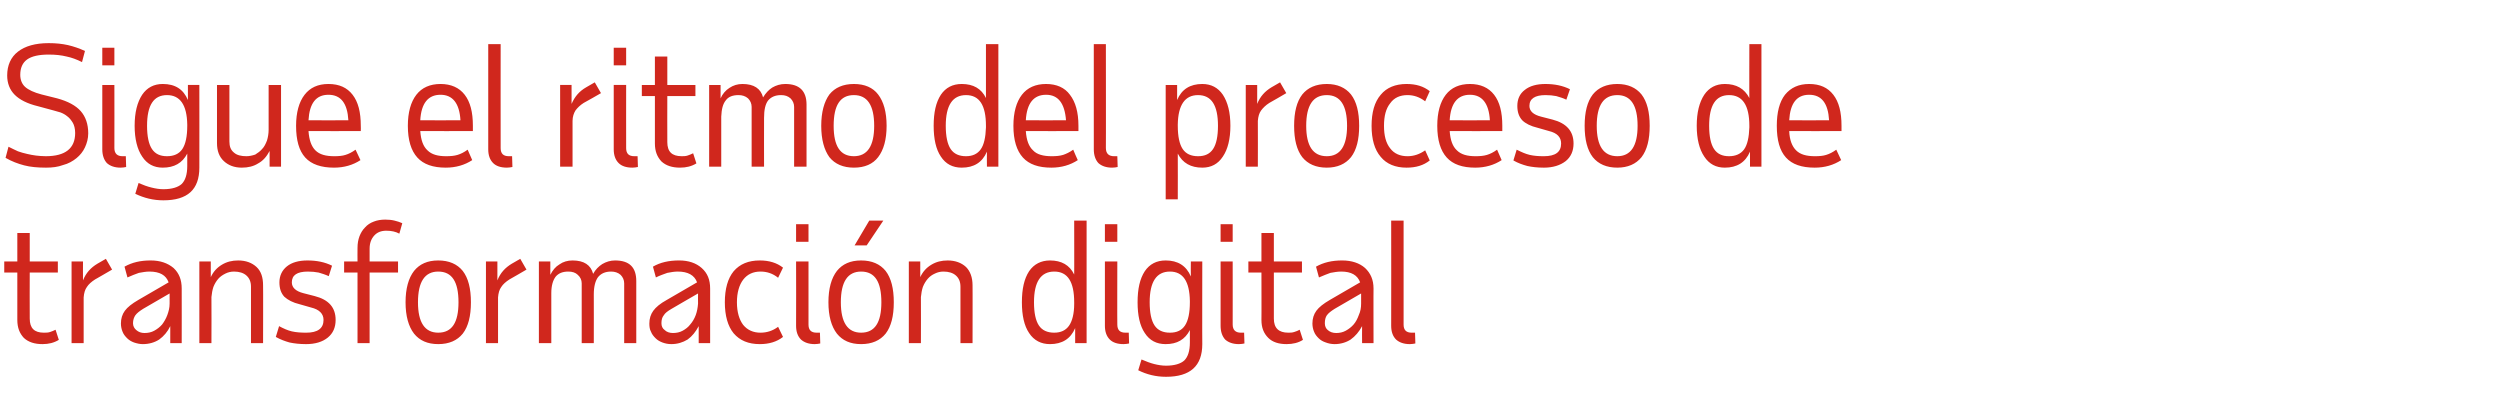 <?xml version="1.0" standalone="no"?><!DOCTYPE svg PUBLIC "-//W3C//DTD SVG 1.1//EN" "http://www.w3.org/Graphics/SVG/1.1/DTD/svg11.dtd"><svg xmlns="http://www.w3.org/2000/svg" version="1.1" width="765px" height="127px" viewBox="0 -1 765 127" style="top:-1px"><desc>Sigue el ritmo del proceso de transformación digital</desc><defs/><g id="Polygon20197"><path d="m5.3 82.4h-4V79h4v-8.7h3.8v8.7h8.6v3.4H9.1s-.05 14.1 0 14.1c0 2.9 1.4 4.3 4.3 4.3c.7 0 1.3 0 1.9-.2c.6-.2 1.1-.4 1.7-.7l1 3.1c-1.5.9-3.1 1.3-5 1.3c-2.4 0-4.3-.6-5.7-1.9c-1.3-1.4-2-3.1-2-5.5V82.4zm29-.9s-5.24 3.05-5.2 3c-1.1.7-2 1.5-2.5 2.3c-.6.8-.9 1.9-1 3.2v14h-3.7v-25h3.5s-.04 5.75 0 5.8c.9-2.3 2.4-3.9 4.4-5.1l2.6-1.5l1.9 3.3zM52.1 104s.03-5.2 0-5.2c-.8 1.7-2 3.1-3.4 4.1c-1.4.9-3.1 1.4-5 1.4c-.9 0-1.8-.2-2.7-.5c-.8-.3-1.5-.7-2.1-1.3c-.6-.6-1.1-1.2-1.4-2c-.3-.7-.5-1.6-.5-2.5c0-1.5.4-2.8 1.2-3.9c.8-1.1 2.2-2.2 4.1-3.3l9.3-5.4c-.8-2.2-2.7-3.3-5.9-3.3c-1 0-2.1.2-3.2.4c-1.1.4-2.2.8-3.5 1.4l-.9-3.3c2.3-1.3 4.9-1.9 8-1.9c2.9 0 5.2.8 7 2.3c1.7 1.6 2.5 3.6 2.5 6.3c.03-.05 0 16.7 0 16.7h-3.5zm-7.9-3.1c1.1 0 2.1-.2 3-.7c.9-.5 1.7-1.1 2.4-1.9c.6-.8 1.2-1.8 1.6-2.9c.4-1.1.7-2.2.7-3.5c-.02 0 0-3.1 0-3.1c0 0-8.12 4.7-8.1 4.7c-1.1.7-1.9 1.3-2.4 2c-.4.6-.7 1.4-.7 2.4c0 .9.4 1.6 1 2.1c.7.6 1.5.9 2.5.9zm32.6 3.1V86.7c0-1.5-.5-2.6-1.4-3.4c-.9-.8-2.2-1.2-3.8-1.2c-.9 0-1.8.2-2.6.6c-.8.4-1.6.9-2.2 1.6c-.6.7-1.1 1.5-1.5 2.5c-.3.9-.5 2-.6 3.1c.05.05 0 14.1 0 14.1H61v-25h3.5v4.8c.8-1.7 1.9-2.9 3.4-3.8c1.5-.9 3.1-1.3 5-1.3c2.3 0 4.2.7 5.6 2c1.4 1.3 2 3.2 2 5.6c.05-.05 0 17.7 0 17.7h-3.7zm16.8.3c-1.9 0-3.6-.2-5-.5c-1.4-.4-2.8-.9-4.2-1.7l1-3.3c1.3.7 2.6 1.3 3.9 1.6c1.3.3 2.8.4 4.4.4c3.5 0 5.3-1.3 5.3-3.9c0-1.9-1.3-3.2-3.8-3.8l-3.5-1c-2.1-.5-3.6-1.3-4.7-2.3c-1-1.1-1.5-2.5-1.5-4.4c0-2 .8-3.7 2.3-4.9c1.5-1.2 3.6-1.8 6.3-1.8c2.8 0 5.3.5 7.5 1.6l-1 3.2c-1.1-.5-2.1-.8-3.1-1.1c-1-.2-2.1-.3-3.3-.3c-3.3 0-4.9 1.1-4.9 3.3c0 1.6 1.2 2.7 3.5 3.3l3.5.9c4.3 1.1 6.4 3.5 6.4 7.3c0 2.3-.8 4.1-2.4 5.4c-1.6 1.3-3.8 2-6.7 2zm19.5-21.9V104h-3.7V82.4h-4.1V79h4.1s-.03-4.15 0-4.1c0-1.4.2-2.5.6-3.6c.4-1 .9-1.9 1.7-2.7c.7-.8 1.6-1.4 2.7-1.8c1-.4 2.2-.6 3.5-.6c1 0 2 .1 2.8.3c.9.2 1.7.5 2.4.8l-.9 3.2c-1.1-.6-2.4-.9-4-.9c-1.6 0-2.8.5-3.7 1.5c-.9 1-1.4 2.3-1.4 4c.02.05 0 3.9 0 3.9h8.7v3.4h-8.7zm21-.3c-4.1 0-6.2 3.1-6.2 9.4c0 6.2 2.1 9.3 6.2 9.3c4.2 0 6.2-3.1 6.2-9.3c0-6.3-2-9.4-6.2-9.4zm-10 9.4c0-4.2.9-7.4 2.6-9.6c1.7-2.1 4.1-3.2 7.4-3.2c3.3 0 5.8 1.1 7.5 3.2c1.7 2.2 2.5 5.4 2.5 9.6c0 4.2-.8 7.4-2.5 9.6c-1.7 2.1-4.2 3.2-7.5 3.2c-3.3 0-5.7-1.1-7.4-3.2c-1.7-2.2-2.6-5.4-2.6-9.6zm37-10s-5.22 3.05-5.2 3c-1.1.7-2 1.5-2.5 2.3c-.6.8-.9 1.9-1 3.2c.03 0 0 14 0 14h-3.7v-25h3.5s-.02 5.75 0 5.8c.9-2.3 2.4-3.9 4.4-5.1c.03 0 2.6-1.5 2.6-1.5l1.9 3.3zm3.8-2.5h3.5s.03 4.1 0 4.1c.7-1.4 1.6-2.5 2.8-3.2c1.1-.8 2.5-1.2 4-1.2c3.5 0 5.6 1.4 6.3 4.1c.7-1.3 1.7-2.3 2.8-3c1.2-.7 2.5-1.1 3.9-1.1c4.4 0 6.5 2.1 6.5 6.3c.03.05 0 19 0 19H191s-.02-18.3 0-18.3c0-1-.4-1.9-1.1-2.6c-.8-.7-1.8-1-2.9-1c-1.8 0-3.1.6-4 1.7c-.8 1.1-1.3 2.8-1.3 5.3c.03-.05 0 14.9 0 14.9H178s-.02-18.3 0-18.3c0-1-.4-1.9-1.2-2.6c-.7-.7-1.7-1-2.9-1c-1.7 0-3 .5-3.9 1.6c-.8 1.1-1.3 2.7-1.3 5c-.02 0 0 15.3 0 15.3h-3.8v-25zm48.9 25v-5.2c-.9 1.7-2 3.1-3.4 4.1c-1.5.9-3.1 1.4-5 1.4c-1 0-1.9-.2-2.7-.5c-.8-.3-1.5-.7-2.1-1.3c-.6-.6-1.1-1.2-1.4-2c-.4-.7-.5-1.6-.5-2.5c0-1.5.4-2.8 1.2-3.9c.8-1.1 2.1-2.2 4.1-3.3l9.3-5.4c-.8-2.2-2.8-3.3-5.9-3.3c-1.1 0-2.1.2-3.2.4c-1.1.4-2.3.8-3.5 1.4l-.9-3.3c2.2-1.3 4.9-1.9 8-1.9c2.9 0 5.2.8 6.9 2.3c1.8 1.6 2.6 3.6 2.6 6.3c.01-.05 0 16.7 0 16.7h-3.5zm-7.9-3.1c1.1 0 2.1-.2 3-.7c.9-.5 1.7-1.1 2.3-1.9c.7-.8 1.3-1.8 1.7-2.9c.4-1.1.6-2.2.7-3.5c-.04 0 0-3.1 0-3.1c0 0-8.14 4.7-8.1 4.7c-1.2.7-2 1.3-2.4 2c-.5.6-.7 1.4-.7 2.4c0 .9.3 1.6 1 2.1c.6.6 1.5.9 2.5.9zm19.6-9.4c0 3 .7 5.3 1.9 6.9c1.3 1.6 3.1 2.4 5.3 2.4c2 0 3.8-.6 5.4-1.8l1.5 3.1c-1.9 1.5-4.3 2.2-7.1 2.2c-3.5 0-6.1-1.1-8-3.3c-1.8-2.2-2.7-5.4-2.7-9.5c0-4.1.9-7.3 2.7-9.5c1.9-2.2 4.5-3.3 8-3.3c2.8 0 5.2.7 7.1 2.2l-1.5 3.1c-1.6-1.3-3.4-1.9-5.4-1.9c-2.2 0-4 .8-5.3 2.5c-1.2 1.6-1.9 3.9-1.9 6.9zm18.1-23.9h3.8v5.4h-3.8v-5.4zm3.8 30.7c0 1.7.8 2.5 2.5 2.5h1l.1 3.3c-.5.1-1.1.2-1.7.2c-1.8 0-3.2-.5-4.2-1.4c-1-1-1.5-2.4-1.5-4.2c.05-.05 0-19.7 0-19.7h3.8v19.3zm16.1-16.2c-4.1 0-6.2 3.1-6.2 9.4c0 6.2 2.1 9.3 6.2 9.3c4.2 0 6.2-3.1 6.2-9.3c0-6.3-2-9.4-6.2-9.4zm-10 9.4c0-4.2.9-7.4 2.6-9.6c1.7-2.1 4.1-3.2 7.4-3.2c3.3 0 5.8 1.1 7.5 3.2c1.7 2.2 2.5 5.4 2.5 9.6c0 4.2-.8 7.4-2.5 9.6c-1.7 2.1-4.2 3.2-7.5 3.2c-3.3 0-5.7-1.1-7.4-3.2c-1.7-2.2-2.6-5.4-2.6-9.6zm8-17.4l4.5-7.6h4.3l-5.1 7.6h-3.7zm32.4 29.9V86.7c0-1.5-.5-2.6-1.4-3.4c-.9-.8-2.2-1.2-3.8-1.2c-.9 0-1.8.2-2.6.6c-.9.4-1.6.9-2.2 1.6c-.6.7-1.1 1.5-1.5 2.5c-.3.9-.5 2-.6 3.1c.04.05 0 14.1 0 14.1h-3.7v-25h3.5v4.8c.8-1.7 1.9-2.9 3.4-3.8c1.5-.9 3.1-1.3 5-1.3c2.3 0 4.2.7 5.6 2c1.3 1.3 2 3.2 2 5.6c.04-.05 0 17.7 0 17.7h-3.7zm38.6 0H329v-4.6c-1.4 3.3-4 4.9-7.7 4.9c-2.7 0-4.9-1.1-6.4-3.4c-1.5-2.2-2.2-5.4-2.2-9.4c0-4.1.7-7.2 2.2-9.5c1.5-2.2 3.7-3.3 6.4-3.3c3.5 0 6 1.4 7.4 4.3c.04.05 0-16.5 0-16.5h3.8V104zm-9.9-3.2c2 0 3.5-.7 4.5-2.1c1-1.4 1.6-3.7 1.6-6.7v-.5c0-6.3-2-9.4-6.1-9.4c-4.1 0-6.2 3.1-6.2 9.4c0 3.2.5 5.6 1.5 7.1c1 1.5 2.6 2.2 4.7 2.2zm15.5-33.2h3.8v5.4h-3.8v-5.4zm3.8 30.7c0 1.7.8 2.5 2.5 2.5h1l.1 3.3c-.5.1-1.1.2-1.7.2c-1.9 0-3.3-.5-4.2-1.4c-1-1-1.5-2.4-1.5-4.2V79h3.8s-.05 19.35 0 19.3zm6.2-6.8c0-4.1.7-7.2 2.2-9.5c1.5-2.2 3.6-3.3 6.4-3.3c3.7 0 6.3 1.6 7.7 4.9c-.05 0 0-4.6 0-4.6h3.5s-.05 25.35 0 25.3c0 6.7-3.7 10-11.1 10c-3.1 0-5.9-.7-8.5-2l1-3.3c1.4.6 2.7 1.1 3.9 1.4c1.2.3 2.4.5 3.6.5c2.6 0 4.5-.6 5.6-1.6c1.1-1.1 1.7-2.9 1.7-5.5V100c-1.5 2.9-3.9 4.3-7.4 4.3c-2.8 0-4.9-1.1-6.4-3.4c-1.5-2.2-2.2-5.4-2.2-9.4zm16-.4c-.1-6-2.1-9-6.1-9c-4.1 0-6.2 3.1-6.2 9.4c0 3.2.5 5.6 1.5 7.1c1 1.5 2.6 2.2 4.7 2.2c2.1 0 3.6-.7 4.6-2.2c1-1.5 1.5-3.9 1.5-7.1v-.4s0-.05 0 0zm9.4-23.5h3.7v5.4h-3.7v-5.4zm3.7 30.7c0 1.7.9 2.5 2.5 2.5h1l.1 3.3c-.5.1-1 .2-1.7.2c-1.8 0-3.2-.5-4.2-1.4c-.9-1-1.4-2.4-1.4-4.2c-.03-.05 0-19.7 0-19.7h3.7s.02 19.35 0 19.3zm8.8-15.9h-4V79h4v-8.7h3.8v8.7h8.6v3.4h-8.6v14.1c0 2.9 1.5 4.3 4.4 4.3c.6 0 1.2 0 1.8-.2c.6-.2 1.2-.4 1.7-.7l1 3.1c-1.4.9-3.1 1.3-5 1.3c-2.4 0-4.3-.6-5.6-1.9c-1.4-1.4-2.1-3.1-2.1-5.5c.04.05 0-14.5 0-14.5zm30.8 21.6s-.04-5.2 0-5.2c-.9 1.7-2.1 3.1-3.5 4.1c-1.4.9-3.1 1.4-4.9 1.4c-1 0-1.9-.2-2.7-.5c-.9-.3-1.6-.7-2.2-1.3c-.6-.6-1.1-1.2-1.4-2c-.3-.7-.5-1.6-.5-2.5c0-1.5.4-2.8 1.2-3.9c.8-1.1 2.2-2.2 4.1-3.3l9.3-5.4c-.8-2.2-2.7-3.3-5.8-3.3c-1.1 0-2.2.2-3.3.4c-1 .4-2.2.8-3.5 1.4l-.9-3.3c2.3-1.3 4.9-1.9 8-1.9c2.9 0 5.3.8 7 2.3c1.7 1.6 2.6 3.6 2.6 6.3c-.04-.05 0 16.7 0 16.7h-3.5zm-7.9-3.1c1 0 2-.2 2.9-.7c.9-.5 1.7-1.1 2.4-1.9c.7-.8 1.2-1.8 1.6-2.9c.5-1.1.7-2.2.7-3.5v-3.1l-8.1 4.7c-1.1.7-1.9 1.3-2.4 2c-.4.6-.6 1.4-.6 2.4c0 .9.3 1.6.9 2.1c.7.6 1.5.9 2.6.9zm20.6-2.6c0 1.7.8 2.5 2.5 2.5h1l.1 3.3c-.5.1-1.1.2-1.7.2c-1.8 0-3.2-.5-4.2-1.4c-1-1-1.5-2.4-1.5-4.2c.04-.05 0-32.2 0-32.2h3.8v31.8z" stroke="none" fill="#d0271d"/></g><g id="Polygon20196"><path d="m14.1 50.3c-2.6 0-4.8-.2-6.7-.7c-1.9-.5-3.8-1.2-5.7-2.3l.9-3.4c1 .5 2 1 2.9 1.4c.9.3 1.8.6 2.8.8c.9.2 1.8.4 2.7.5c.9.1 1.9.2 3 .2c6 0 9-2.4 9-7.1c0-1.3-.3-2.4-.7-3.1c-.5-.8-1-1.5-1.7-2c-.6-.5-1.3-.9-2.1-1.2c-.8-.2-1.5-.4-2.1-.6l-4.8-1.3c-3.3-.8-5.6-2-7.1-3.5c-1.5-1.5-2.3-3.5-2.3-5.9c0-3.1 1.1-5.6 3.3-7.3c2.2-1.7 5.3-2.6 9.4-2.6c2.2 0 4.1.2 5.9.6c1.7.4 3.5 1 5.2 1.8l-.9 3.4c-1.6-.8-3.2-1.4-4.7-1.7c-1.6-.4-3.4-.6-5.5-.6c-3 0-5.2.5-6.6 1.5c-1.4 1-2.1 2.6-2.1 4.7c0 1.5.5 2.8 1.5 3.7c1 .9 2.7 1.7 5 2.3l4.8 1.2c3.3.9 5.7 2.2 7.2 3.9c1.5 1.7 2.3 4 2.3 6.8c0 1.6-.4 3-1 4.3c-.6 1.3-1.5 2.4-2.6 3.3c-1.1.9-2.5 1.7-4.1 2.1c-1.6.6-3.3.8-5.2.8zm17.2-36.7h3.7v5.4h-3.7v-5.4zM35 44.3c0 1.7.9 2.5 2.5 2.5h1l.1 3.3c-.5.1-1 .2-1.7.2c-1.8 0-3.2-.5-4.2-1.4c-.9-1-1.4-2.4-1.4-4.2c-.02-.05 0-19.7 0-19.7h3.7s.03 19.35 0 19.3zm6.2-6.8c0-4.1.8-7.2 2.3-9.5c1.5-2.2 3.6-3.3 6.3-3.3c3.8 0 6.3 1.6 7.7 4.9c.03 0 0-4.6 0-4.6h3.5s.03 25.35 0 25.3c0 6.7-3.6 10-11 10c-3.1 0-5.9-.7-8.6-2l1-3.3c1.4.6 2.7 1.1 4 1.4c1.2.3 2.4.5 3.6.5c2.6 0 4.5-.6 5.6-1.6c1.1-1.1 1.7-2.9 1.7-5.5V46c-1.5 2.9-4 4.3-7.5 4.3c-2.7 0-4.8-1.1-6.3-3.4c-1.5-2.2-2.3-5.4-2.3-9.4zm16.1-.4c-.1-6-2.2-9-6.2-9c-4.1 0-6.1 3.1-6.1 9.4c0 3.2.5 5.6 1.5 7.1c1 1.5 2.5 2.2 4.6 2.2c2.1 0 3.7-.7 4.7-2.2c1-1.5 1.5-3.9 1.5-7.1c-.02 0 0-.4 0-.4c0 0-.02-.05 0 0zM70.2 25s-.03 17.3 0 17.3c0 1.5.4 2.6 1.4 3.4c.9.8 2.2 1.1 3.8 1.1c.9 0 1.8-.2 2.7-.5c.8-.5 1.5-1 2.1-1.7c.7-.7 1.1-1.6 1.5-2.6c.3-1 .5-2.1.5-3.3c.02 0 0-13.7 0-13.7h3.8v25h-3.5s-.03-4.8 0-4.8c-.9 1.7-2 3-3.5 3.8c-1.4.9-3.1 1.3-5 1.3c-2.3 0-4.1-.7-5.5-2c-1.4-1.3-2.1-3.1-2.1-5.5c.02-.05 0-17.8 0-17.8h3.8zm40.1 23c-2.3 1.5-5 2.3-8.1 2.3c-3.9 0-6.9-1-8.8-3.1c-1.9-2.1-2.8-5.3-2.8-9.7c0-4.1.9-7.3 2.6-9.5c1.7-2.2 4.1-3.3 7.3-3.3c3.3 0 5.7 1.1 7.4 3.3c1.7 2.2 2.5 5.3 2.5 9.5c.05 0 0 1.6 0 1.6c0 0-16 .05-16 0c.2 2.8.9 4.7 2.1 5.9c1.3 1.3 3.2 1.8 5.8 1.8c1.3 0 2.5-.1 3.4-.4c1-.3 2-.8 3.1-1.6c.05.05 1.5 3.2 1.5 3.2zm-3.7-12.2c-.3-5.2-2.3-7.8-6.1-7.8c-3.8 0-5.8 2.6-6.1 7.8c0 .05 12.2 0 12.2 0c0 0 .05.05 0 0zM144.5 48c-2.3 1.5-5 2.3-8.1 2.3c-3.9 0-6.8-1-8.7-3.1c-1.9-2.1-2.9-5.3-2.9-9.7c0-4.1.9-7.3 2.6-9.5c1.7-2.2 4.2-3.3 7.4-3.3c3.2 0 5.7 1.1 7.4 3.3c1.7 2.2 2.5 5.3 2.5 9.5v1.6s-16.05.05-16.1 0c.2 2.8.9 4.7 2.2 5.9c1.3 1.3 3.2 1.8 5.7 1.8c1.4 0 2.5-.1 3.5-.4c1-.3 2-.8 3.1-1.6c0 .05 1.4 3.2 1.4 3.2c0 0 .05 0 0 0zm-3.6-12.2c-.3-5.2-2.4-7.8-6.1-7.8c-3.8 0-5.9 2.6-6.2 7.8c.05.05 12.3 0 12.3 0c0 0 0 .05 0 0zm12.3 8.5c0 1.7.8 2.5 2.5 2.5h1l.1 3.3c-.5.1-1.1.2-1.7.2c-1.9 0-3.3-.5-4.2-1.4c-1-1-1.5-2.4-1.5-4.2c.02-.05 0-32.2 0-32.2h3.8s-.03 31.85 0 31.8zm30.7-16.8s-5.28 3.05-5.3 3c-1.1.7-1.9 1.5-2.5 2.3c-.5.8-.9 1.9-.9 3.2c-.03 0 0 14 0 14h-3.8v-25h3.5s.02 5.75 0 5.8c1-2.3 2.4-3.9 4.5-5.1c-.03 0 2.6-1.5 2.6-1.5l1.9 3.3zm3.9-13.9h3.8v5.4h-3.8v-5.4zm3.8 30.7c0 1.7.8 2.5 2.5 2.5h1l.1 3.3c-.5.1-1.1.2-1.7.2c-1.9 0-3.3-.5-4.2-1.4c-1-1-1.5-2.4-1.5-4.2c.03-.05 0-19.7 0-19.7h3.8s-.02 19.35 0 19.3zm8.8-15.9h-4V25h4v-8.7h3.8v8.7h8.6v3.4h-8.6s-.04 14.1 0 14.1c0 2.9 1.4 4.3 4.4 4.3c.6 0 1.2 0 1.8-.2c.6-.2 1.1-.4 1.7-.7l1 3.1c-1.5.9-3.1 1.3-5 1.3c-2.4 0-4.3-.6-5.7-1.9c-1.3-1.4-2-3.1-2-5.5V28.4zM217 25h3.5s-.03 4.1 0 4.1c.6-1.4 1.6-2.5 2.7-3.2c1.2-.8 2.5-1.2 4-1.2c3.5 0 5.6 1.4 6.3 4.1c.8-1.3 1.7-2.3 2.8-3c1.2-.7 2.5-1.1 4-1.1c4.3 0 6.5 2.1 6.5 6.3c-.03.05 0 19 0 19H243s.02-18.3 0-18.3c0-1-.4-1.9-1.1-2.6c-.8-.7-1.7-1-2.9-1c-1.8 0-3.1.6-4 1.7c-.8 1.1-1.2 2.8-1.2 5.3c-.03-.05 0 14.9 0 14.9H230s.02-18.3 0-18.3c0-1-.4-1.9-1.1-2.6c-.8-.7-1.8-1-2.9-1c-1.8 0-3.1.5-3.9 1.6c-.9 1.1-1.3 2.7-1.4 5c.02 0 0 15.3 0 15.3H217v-25zm44.3 3.1c-4.2 0-6.2 3.1-6.2 9.4c0 6.2 2 9.3 6.2 9.3c4.1 0 6.2-3.1 6.2-9.3c0-6.3-2.1-9.4-6.2-9.4zm-10 9.4c0-4.2.9-7.4 2.5-9.6c1.7-2.1 4.2-3.2 7.5-3.2c3.3 0 5.8 1.1 7.4 3.2c1.7 2.2 2.6 5.4 2.6 9.6c0 4.2-.9 7.4-2.6 9.6c-1.6 2.1-4.1 3.2-7.4 3.2c-3.3 0-5.8-1.1-7.5-3.2c-1.6-2.2-2.5-5.4-2.5-9.6zM305.5 50H302s-.04-4.55 0-4.6c-1.4 3.3-4 4.9-7.7 4.9c-2.8 0-4.9-1.1-6.4-3.4c-1.5-2.2-2.2-5.4-2.2-9.4c0-4.1.7-7.2 2.2-9.5c1.5-2.2 3.6-3.3 6.4-3.3c3.5 0 6 1.4 7.4 4.3V12.5h3.8V50zm-9.9-3.2c2 0 3.5-.7 4.5-2.1c1-1.4 1.5-3.7 1.6-6.7v-.5c0-6.3-2-9.4-6.1-9.4c-4.1 0-6.2 3.1-6.2 9.4c0 3.2.5 5.6 1.5 7.1c1 1.5 2.6 2.2 4.7 2.2zm34.2 1.2c-2.3 1.5-5 2.3-8.1 2.3c-3.9 0-6.8-1-8.7-3.1c-1.9-2.1-2.9-5.3-2.9-9.7c0-4.1.9-7.3 2.6-9.5c1.7-2.2 4.2-3.3 7.4-3.3c3.2 0 5.7 1.1 7.3 3.3c1.7 2.2 2.6 5.3 2.6 9.5c-.03 0 0 1.6 0 1.6c0 0-16.08.05-16.1 0c.2 2.8.9 4.7 2.2 5.9c1.2 1.3 3.2 1.8 5.7 1.8c1.4 0 2.5-.1 3.5-.4c.9-.3 2-.8 3.1-1.6c-.03.05 1.4 3.2 1.4 3.2c0 0 .02 0 0 0zm-3.6-12.2c-.4-5.2-2.4-7.8-6.1-7.8c-3.8 0-5.9 2.6-6.2 7.8c.02.05 12.3 0 12.3 0c0 0-.03.05 0 0zm12.2 8.5c0 1.7.9 2.5 2.5 2.5h1l.1 3.3c-.5.1-1 .2-1.7.2c-1.8 0-3.2-.5-4.2-1.4c-.9-1-1.4-2.4-1.4-4.2V12.5h3.7s.04 31.85 0 31.8zM356.7 25h3.5v4.6c1.4-3.3 4-4.9 7.7-4.9c2.7 0 4.8 1.1 6.3 3.3c1.5 2.3 2.3 5.4 2.3 9.5c0 4-.8 7.2-2.3 9.4c-1.5 2.3-3.6 3.4-6.3 3.4c-3.5 0-6-1.4-7.5-4.3c.04 0 0 14 0 14h-3.7v-35zm16 12.5c0-6.3-2-9.4-6.1-9.4c-4 0-6.1 3-6.2 9v.4c0 3.2.5 5.6 1.5 7.1c1 1.5 2.6 2.2 4.7 2.2c2.1 0 3.6-.7 4.6-2.2c1-1.5 1.5-3.9 1.5-7.1zm20.9-10s-5.21 3.05-5.2 3c-1.1.7-1.9 1.5-2.5 2.3c-.6.8-.9 1.9-1 3.2c.04 0 0 14 0 14h-3.7v-25h3.5v5.8c.9-2.3 2.4-3.9 4.4-5.1c.04 0 2.6-1.5 2.6-1.5l1.9 3.3zm12.4.6c-4.2 0-6.3 3.1-6.3 9.4c0 6.2 2.1 9.3 6.3 9.3c4.1 0 6.2-3.1 6.2-9.3c0-6.3-2.1-9.4-6.2-9.4zm-10 9.4c0-4.2.8-7.4 2.5-9.6c1.7-2.1 4.2-3.2 7.5-3.2c3.2 0 5.7 1.1 7.4 3.2c1.7 2.2 2.5 5.4 2.5 9.6c0 4.2-.8 7.4-2.5 9.6c-1.7 2.1-4.2 3.2-7.4 3.2c-3.3 0-5.8-1.1-7.5-3.2c-1.7-2.2-2.5-5.4-2.5-9.6zm27.5 0c0 3 .6 5.3 1.9 6.9c1.2 1.6 3 2.4 5.3 2.4c1.9 0 3.7-.6 5.4-1.8l1.4 3.1c-1.9 1.5-4.2 2.2-7.1 2.2c-3.4 0-6.1-1.1-7.9-3.3c-1.9-2.2-2.8-5.4-2.8-9.5c0-4.1.9-7.3 2.8-9.5c1.8-2.2 4.5-3.3 7.9-3.3c2.9 0 5.2.7 7.1 2.2l-1.4 3.1c-1.7-1.3-3.5-1.9-5.4-1.9c-2.3 0-4.1.8-5.3 2.5c-1.3 1.6-1.9 3.9-1.9 6.9zm36 10.5c-2.3 1.5-5 2.3-8.1 2.3c-3.9 0-6.8-1-8.7-3.1c-1.9-2.1-2.9-5.3-2.9-9.7c0-4.1.9-7.3 2.6-9.5c1.7-2.2 4.2-3.3 7.4-3.3c3.2 0 5.7 1.1 7.4 3.3c1.7 2.2 2.5 5.3 2.5 9.5v1.6s-16.05.05-16.1 0c.2 2.8.9 4.7 2.2 5.9c1.3 1.3 3.2 1.8 5.7 1.8c1.4 0 2.5-.1 3.5-.4c1-.3 2-.8 3.1-1.6c0 .05 1.4 3.2 1.4 3.2c0 0 .05 0 0 0zm-3.6-12.2c-.3-5.2-2.4-7.8-6.1-7.8c-3.8 0-5.9 2.6-6.2 7.8c.05.05 12.3 0 12.3 0c0 0 0 .05 0 0zm16.5 14.5c-2 0-3.6-.2-5-.5c-1.5-.4-2.9-.9-4.3-1.7l1-3.3c1.4.7 2.7 1.3 4 1.6c1.3.3 2.7.4 4.3.4c3.6 0 5.3-1.3 5.3-3.9c0-1.9-1.2-3.2-3.7-3.8l-3.5-1c-2.1-.5-3.7-1.3-4.7-2.3c-1-1.1-1.5-2.5-1.5-4.4c0-2 .7-3.7 2.3-4.9c1.5-1.2 3.6-1.8 6.3-1.8c2.8 0 5.3.5 7.5 1.6l-1.1 3.2c-1-.5-2.1-.8-3.1-1.1c-1-.2-2.1-.3-3.3-.3c-3.2 0-4.9 1.1-4.9 3.3c0 1.6 1.2 2.7 3.6 3.3l3.5.9c4.2 1.1 6.4 3.5 6.4 7.3c0 2.3-.8 4.1-2.4 5.4c-1.7 1.3-3.9 2-6.7 2zm22.5-22.2c-4.2 0-6.3 3.1-6.3 9.4c0 6.2 2.1 9.3 6.3 9.3c4.1 0 6.2-3.1 6.2-9.3c0-6.3-2.1-9.4-6.2-9.4zm-10 9.4c0-4.2.8-7.4 2.5-9.6c1.7-2.1 4.2-3.2 7.5-3.2c3.2 0 5.7 1.1 7.4 3.2c1.7 2.2 2.5 5.4 2.5 9.6c0 4.2-.8 7.4-2.5 9.6c-1.7 2.1-4.2 3.2-7.4 3.2c-3.3 0-5.8-1.1-7.5-3.2c-1.7-2.2-2.5-5.4-2.5-9.6zM539 50h-3.5v-4.6c-1.4 3.3-4 4.9-7.7 4.9c-2.7 0-4.8-1.1-6.3-3.4c-1.5-2.2-2.3-5.4-2.3-9.4c0-4.1.8-7.2 2.3-9.5c1.5-2.2 3.6-3.3 6.3-3.3c3.5 0 6 1.4 7.5 4.3c-.04.05 0-16.5 0-16.5h3.7V50zm-9.9-3.2c2 0 3.6-.7 4.6-2.1c1-1.4 1.5-3.7 1.6-6.7v-.5c0-6.3-2.1-9.4-6.2-9.4c-4.1 0-6.1 3.1-6.1 9.4c0 3.2.5 5.6 1.5 7.1c1 1.5 2.5 2.2 4.6 2.2zm34.3 1.2c-2.3 1.5-5 2.3-8.1 2.3c-4 0-6.9-1-8.8-3.1c-1.9-2.1-2.8-5.3-2.8-9.7c0-4.1.8-7.3 2.5-9.5c1.8-2.2 4.2-3.3 7.4-3.3c3.3 0 5.7 1.1 7.4 3.3c1.7 2.2 2.5 5.3 2.5 9.5c.02 0 0 1.6 0 1.6c0 0-16.03.05-16 0c.1 2.8.9 4.7 2.1 5.9c1.3 1.3 3.2 1.8 5.8 1.8c1.3 0 2.5-.1 3.4-.4c1-.3 2-.8 3.1-1.6l1.5 3.2s-.03 0 0 0zm-3.7-12.2c-.3-5.2-2.3-7.8-6.1-7.8c-3.8 0-5.8 2.6-6.1 7.8c-.03.05 12.2 0 12.2 0c0 0 .02.05 0 0z" stroke="none" fill="#d0271d"/></g></svg>